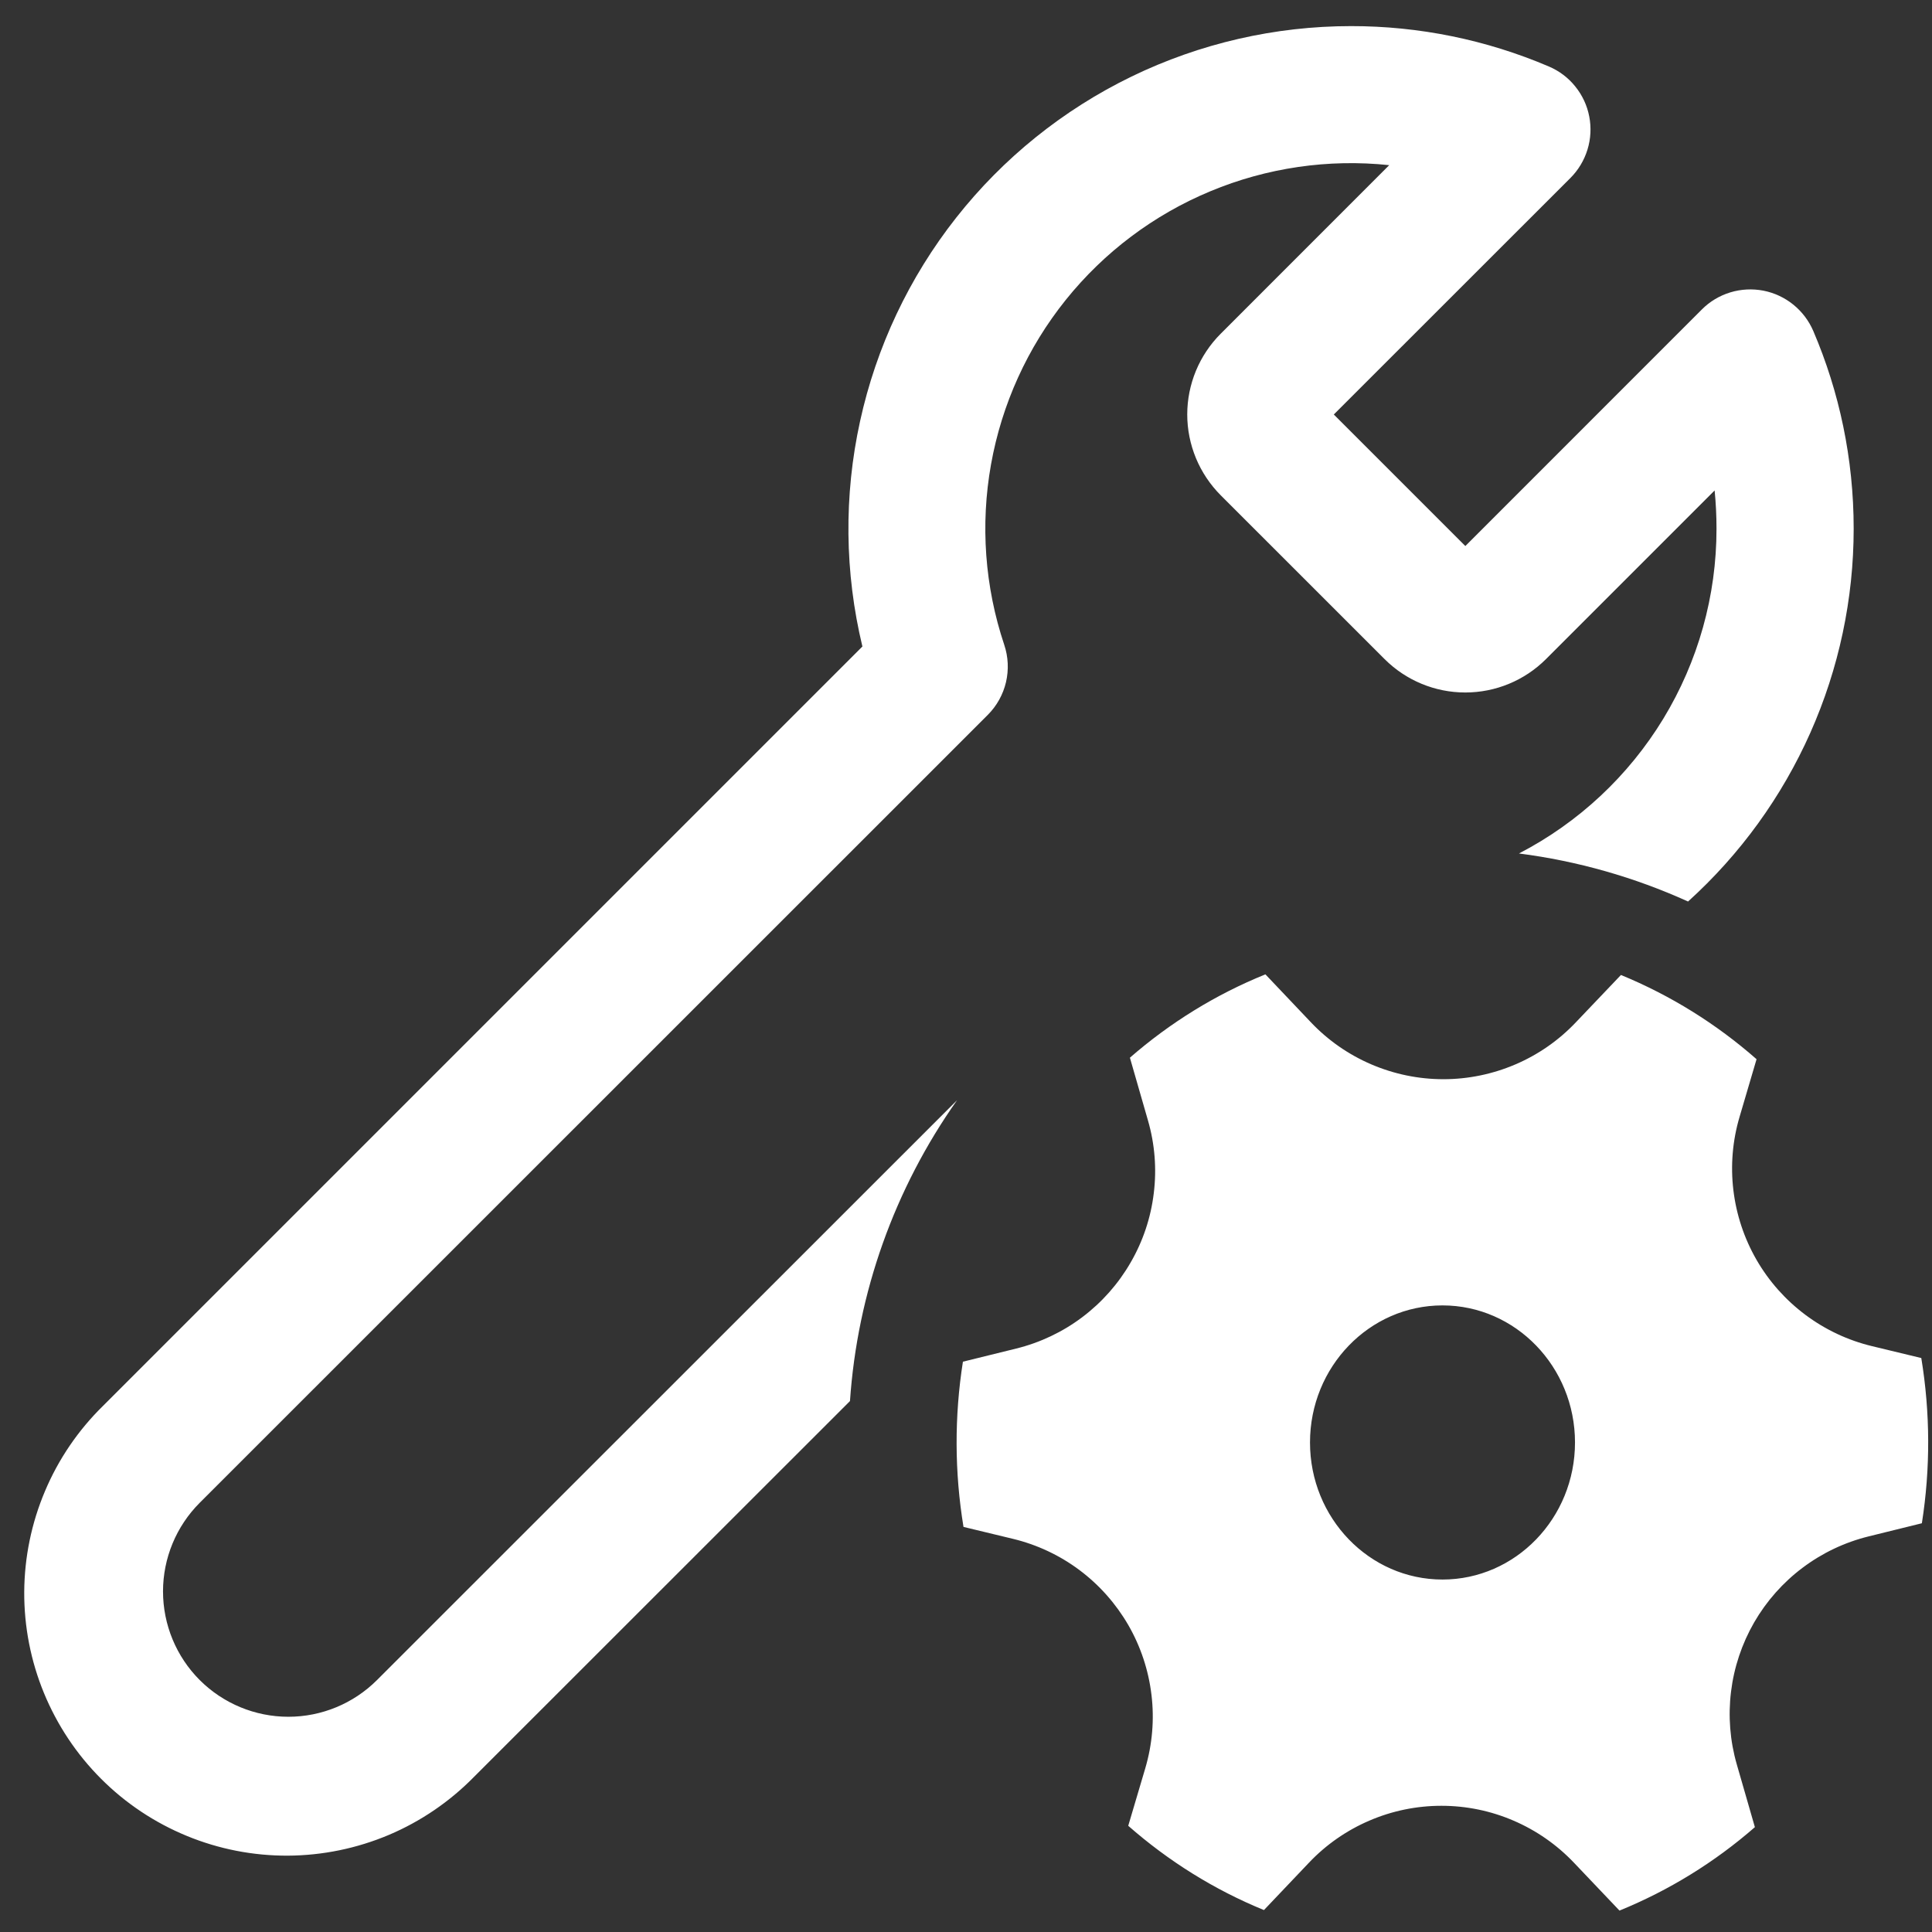 <?xml version="1.0" encoding="UTF-8"?>
<svg xmlns="http://www.w3.org/2000/svg" width="37" height="37" viewBox="0 0 37 37" fill="none">
  <rect x="0" y="0" width="37" height="37" fill="#333333" stroke="none"/>
  <path d="M25.875 0.5C24.419 0.5 22.982 0.83 21.672 1.465C20.362 2.101 19.213 3.025 18.312 4.169C17.411 5.313 16.782 6.646 16.471 8.068C16.159 9.491 16.175 10.965 16.516 12.381L1.972 26.925C1.498 27.39 1.12 27.944 0.862 28.556C0.603 29.167 0.468 29.824 0.464 30.488C0.461 31.152 0.589 31.81 0.842 32.424C1.095 33.038 1.466 33.596 1.936 34.066C2.405 34.536 2.963 34.907 3.578 35.16C4.192 35.413 4.85 35.541 5.514 35.538C6.178 35.534 6.835 35.399 7.446 35.141C8.058 34.882 8.612 34.504 9.077 34.03L16.278 26.832C16.42 24.759 17.13 22.766 18.329 21.07L7.22 32.175C6.77 32.625 6.159 32.878 5.523 32.878C4.886 32.878 4.275 32.625 3.825 32.175C3.375 31.725 3.122 31.114 3.122 30.477C3.122 29.841 3.375 29.23 3.825 28.78L18.917 13.691C19.089 13.519 19.21 13.302 19.266 13.064C19.321 12.827 19.31 12.579 19.232 12.348C18.86 11.236 18.773 10.049 18.979 8.895C19.185 7.741 19.677 6.657 20.411 5.743C21.145 4.829 22.097 4.113 23.179 3.663C24.261 3.212 25.439 3.04 26.605 3.163L23.378 6.391C23.175 6.594 23.014 6.835 22.904 7.1C22.794 7.366 22.737 7.65 22.737 7.938C22.737 8.225 22.794 8.509 22.904 8.775C23.014 9.04 23.175 9.281 23.378 9.485L26.516 12.622C26.926 13.032 27.482 13.262 28.062 13.262C28.642 13.262 29.198 13.032 29.608 12.622L32.837 9.393C32.861 9.635 32.873 9.879 32.873 10.125C32.874 11.409 32.521 12.668 31.854 13.765C31.186 14.862 30.23 15.755 29.09 16.345C30.209 16.489 31.3 16.799 32.328 17.265C33.326 16.363 34.124 15.261 34.671 14.031C35.217 12.802 35.5 11.471 35.5 10.125C35.5 8.783 35.225 7.503 34.727 6.34C34.642 6.142 34.511 5.969 34.344 5.834C34.177 5.699 33.98 5.607 33.769 5.566C33.558 5.526 33.341 5.537 33.135 5.6C32.93 5.663 32.743 5.775 32.592 5.927L28.063 10.457L25.544 7.938L30.075 3.409C30.227 3.257 30.339 3.07 30.402 2.865C30.465 2.66 30.477 2.443 30.436 2.232C30.396 2.021 30.304 1.824 30.169 1.657C30.035 1.489 29.861 1.358 29.664 1.274C28.466 0.762 27.177 0.499 25.875 0.5ZM21.985 21.458C22.116 21.91 22.154 22.385 22.096 22.852C22.04 23.32 21.889 23.771 21.653 24.178C21.418 24.586 21.103 24.942 20.726 25.226C20.35 25.509 19.92 25.713 19.463 25.826L18.441 26.078C18.276 27.127 18.28 28.195 18.452 29.242L19.397 29.47C19.858 29.581 20.292 29.784 20.672 30.068C21.052 30.352 21.37 30.711 21.608 31.121C21.845 31.532 21.996 31.987 22.052 32.458C22.109 32.929 22.068 33.407 21.934 33.862L21.607 34.966C22.377 35.642 23.252 36.19 24.206 36.58L25.069 35.672C25.395 35.328 25.789 35.054 26.225 34.867C26.661 34.679 27.131 34.583 27.605 34.583C28.08 34.583 28.549 34.679 28.985 34.867C29.421 35.054 29.815 35.328 30.142 35.672L31.015 36.59C31.962 36.204 32.838 35.664 33.608 34.992L33.262 33.792C33.131 33.339 33.094 32.865 33.151 32.398C33.208 31.93 33.359 31.479 33.594 31.071C33.83 30.663 34.145 30.307 34.522 30.024C34.898 29.741 35.328 29.537 35.785 29.424L36.806 29.172C36.971 28.123 36.967 27.055 36.795 26.008L35.85 25.78C35.389 25.669 34.956 25.465 34.576 25.181C34.196 24.897 33.877 24.539 33.64 24.128C33.403 23.717 33.252 23.262 33.196 22.791C33.14 22.32 33.18 21.843 33.315 21.388L33.64 20.285C32.87 19.608 31.992 19.062 31.043 18.672L30.18 19.578C29.853 19.923 29.46 20.197 29.023 20.384C28.587 20.571 28.117 20.668 27.643 20.668C27.168 20.668 26.698 20.571 26.262 20.384C25.826 20.197 25.432 19.923 25.105 19.578L24.234 18.66C23.282 19.045 22.407 19.587 21.639 20.256L21.985 21.458ZM27.625 30.25C26.225 30.25 25.088 29.074 25.088 27.625C25.088 26.176 26.225 25 27.625 25C29.025 25 30.163 26.176 30.163 27.625C30.163 29.074 29.025 30.25 27.625 30.25Z" fill="white"></path>
</svg>
